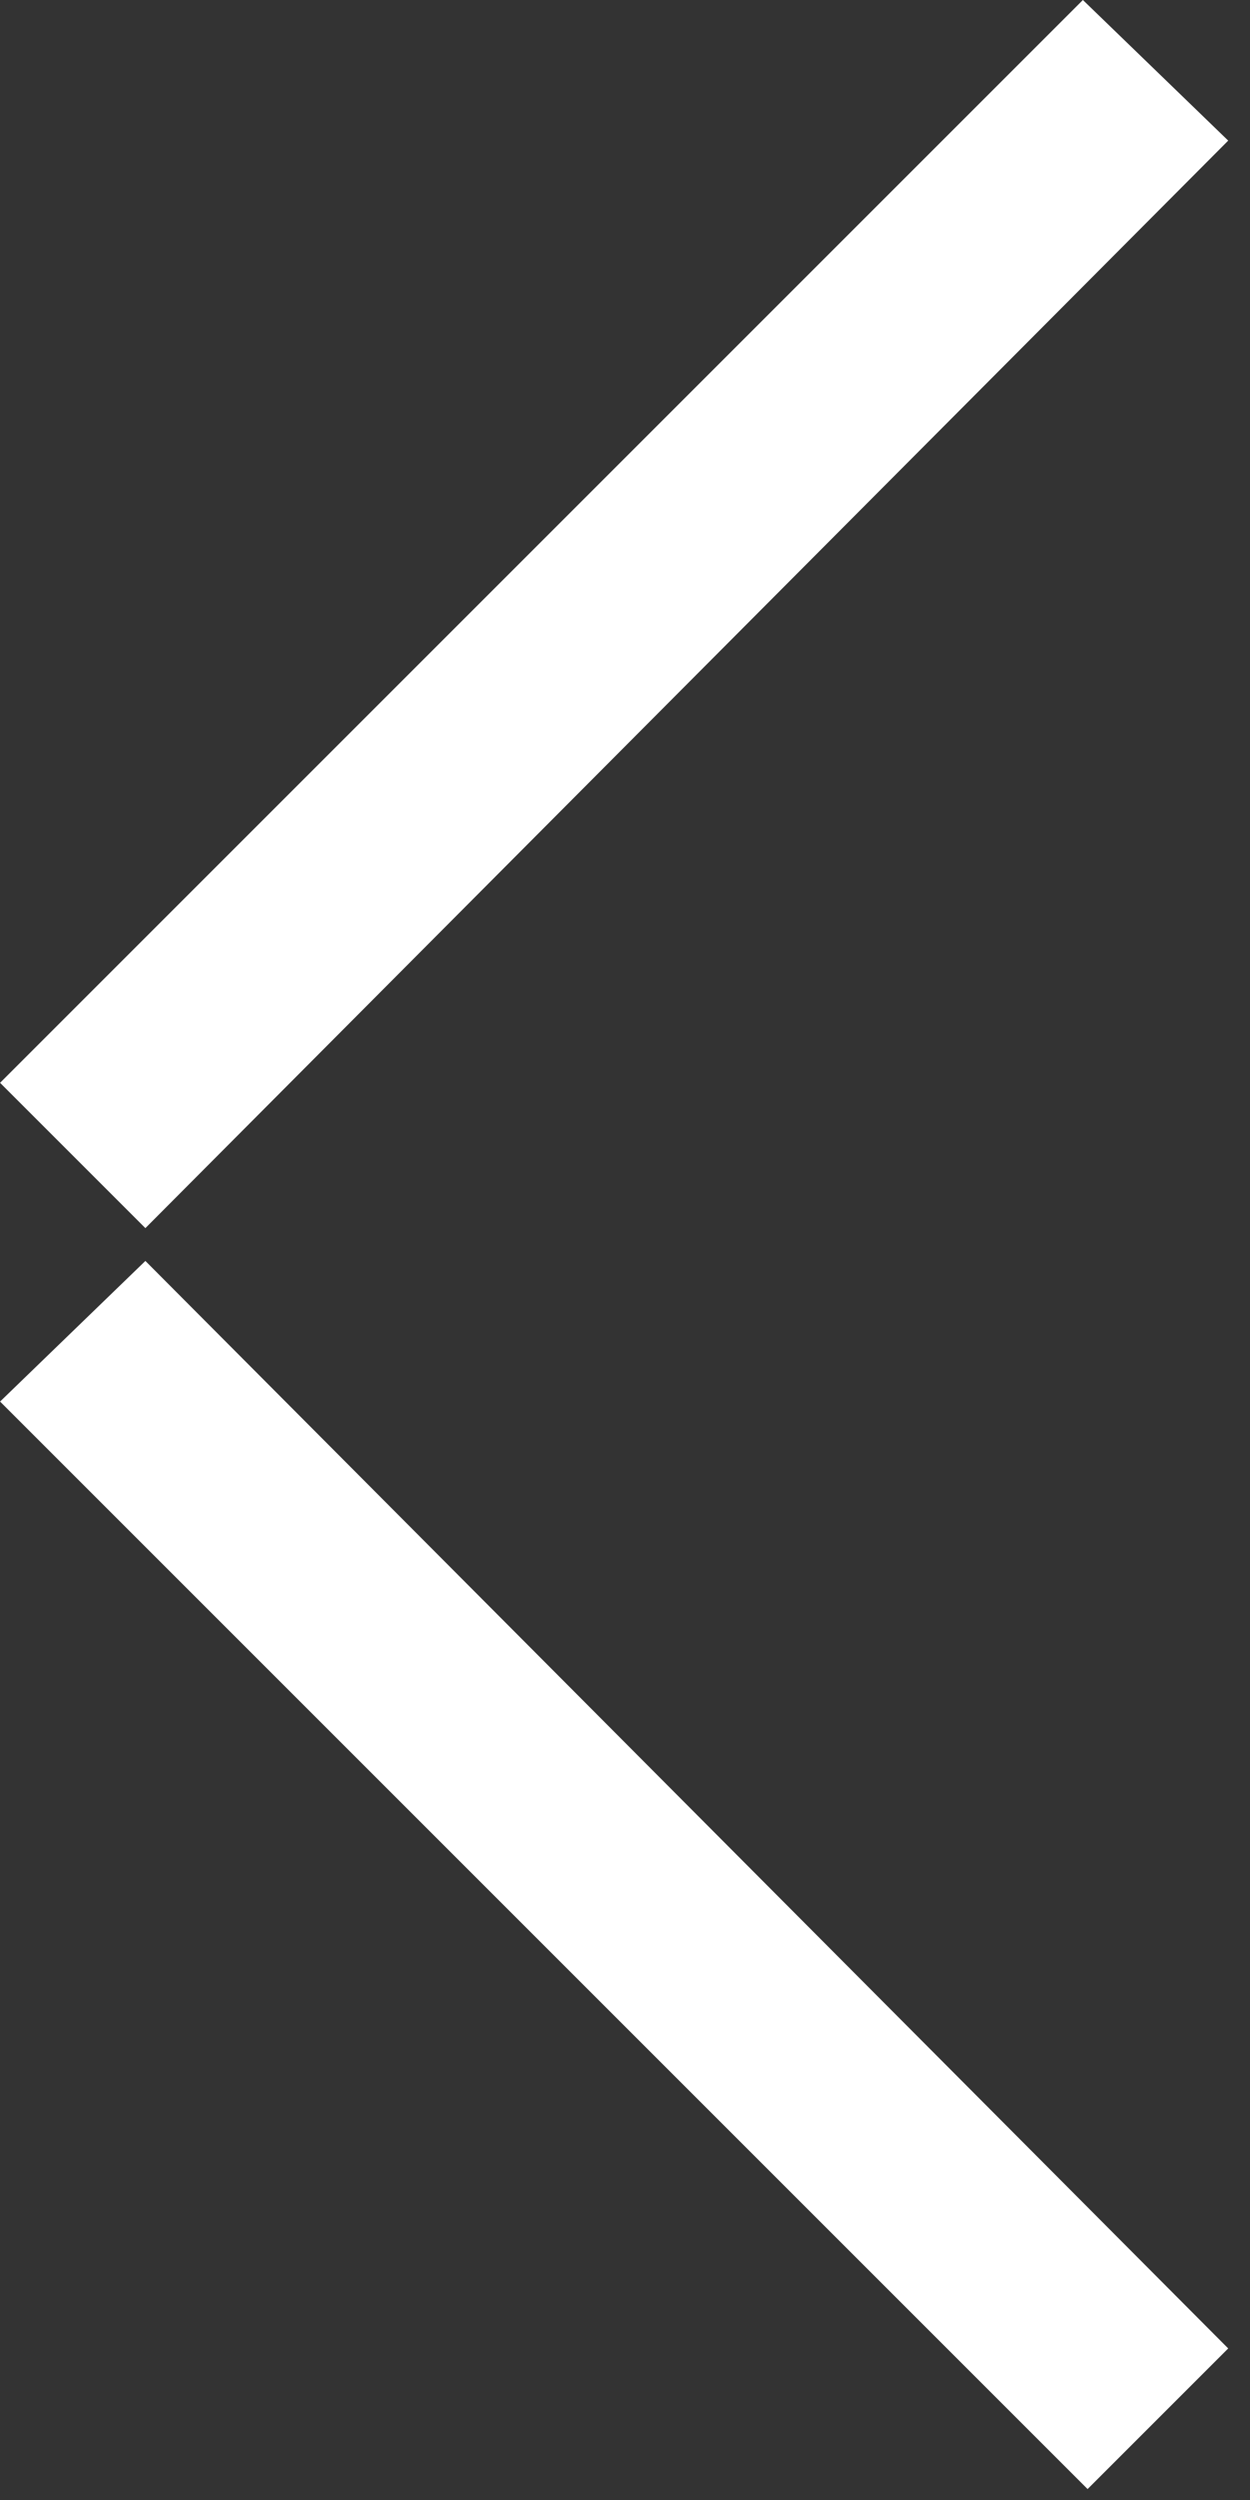 <svg width="16" height="32" viewBox="0 0 16 32" fill="none" xmlns="http://www.w3.org/2000/svg">
<rect x="0" y="0" width="16" height="32" fill="#333333" stroke="none"/>
<path d="M15.721 1.8L13.861 0L0.001 13.86L1.861 15.72L15.721 1.8ZM15.721 30.06L1.861 16.14L0.001 17.94L13.921 31.86L15.721 30.06Z" fill="white"/>
</svg>
